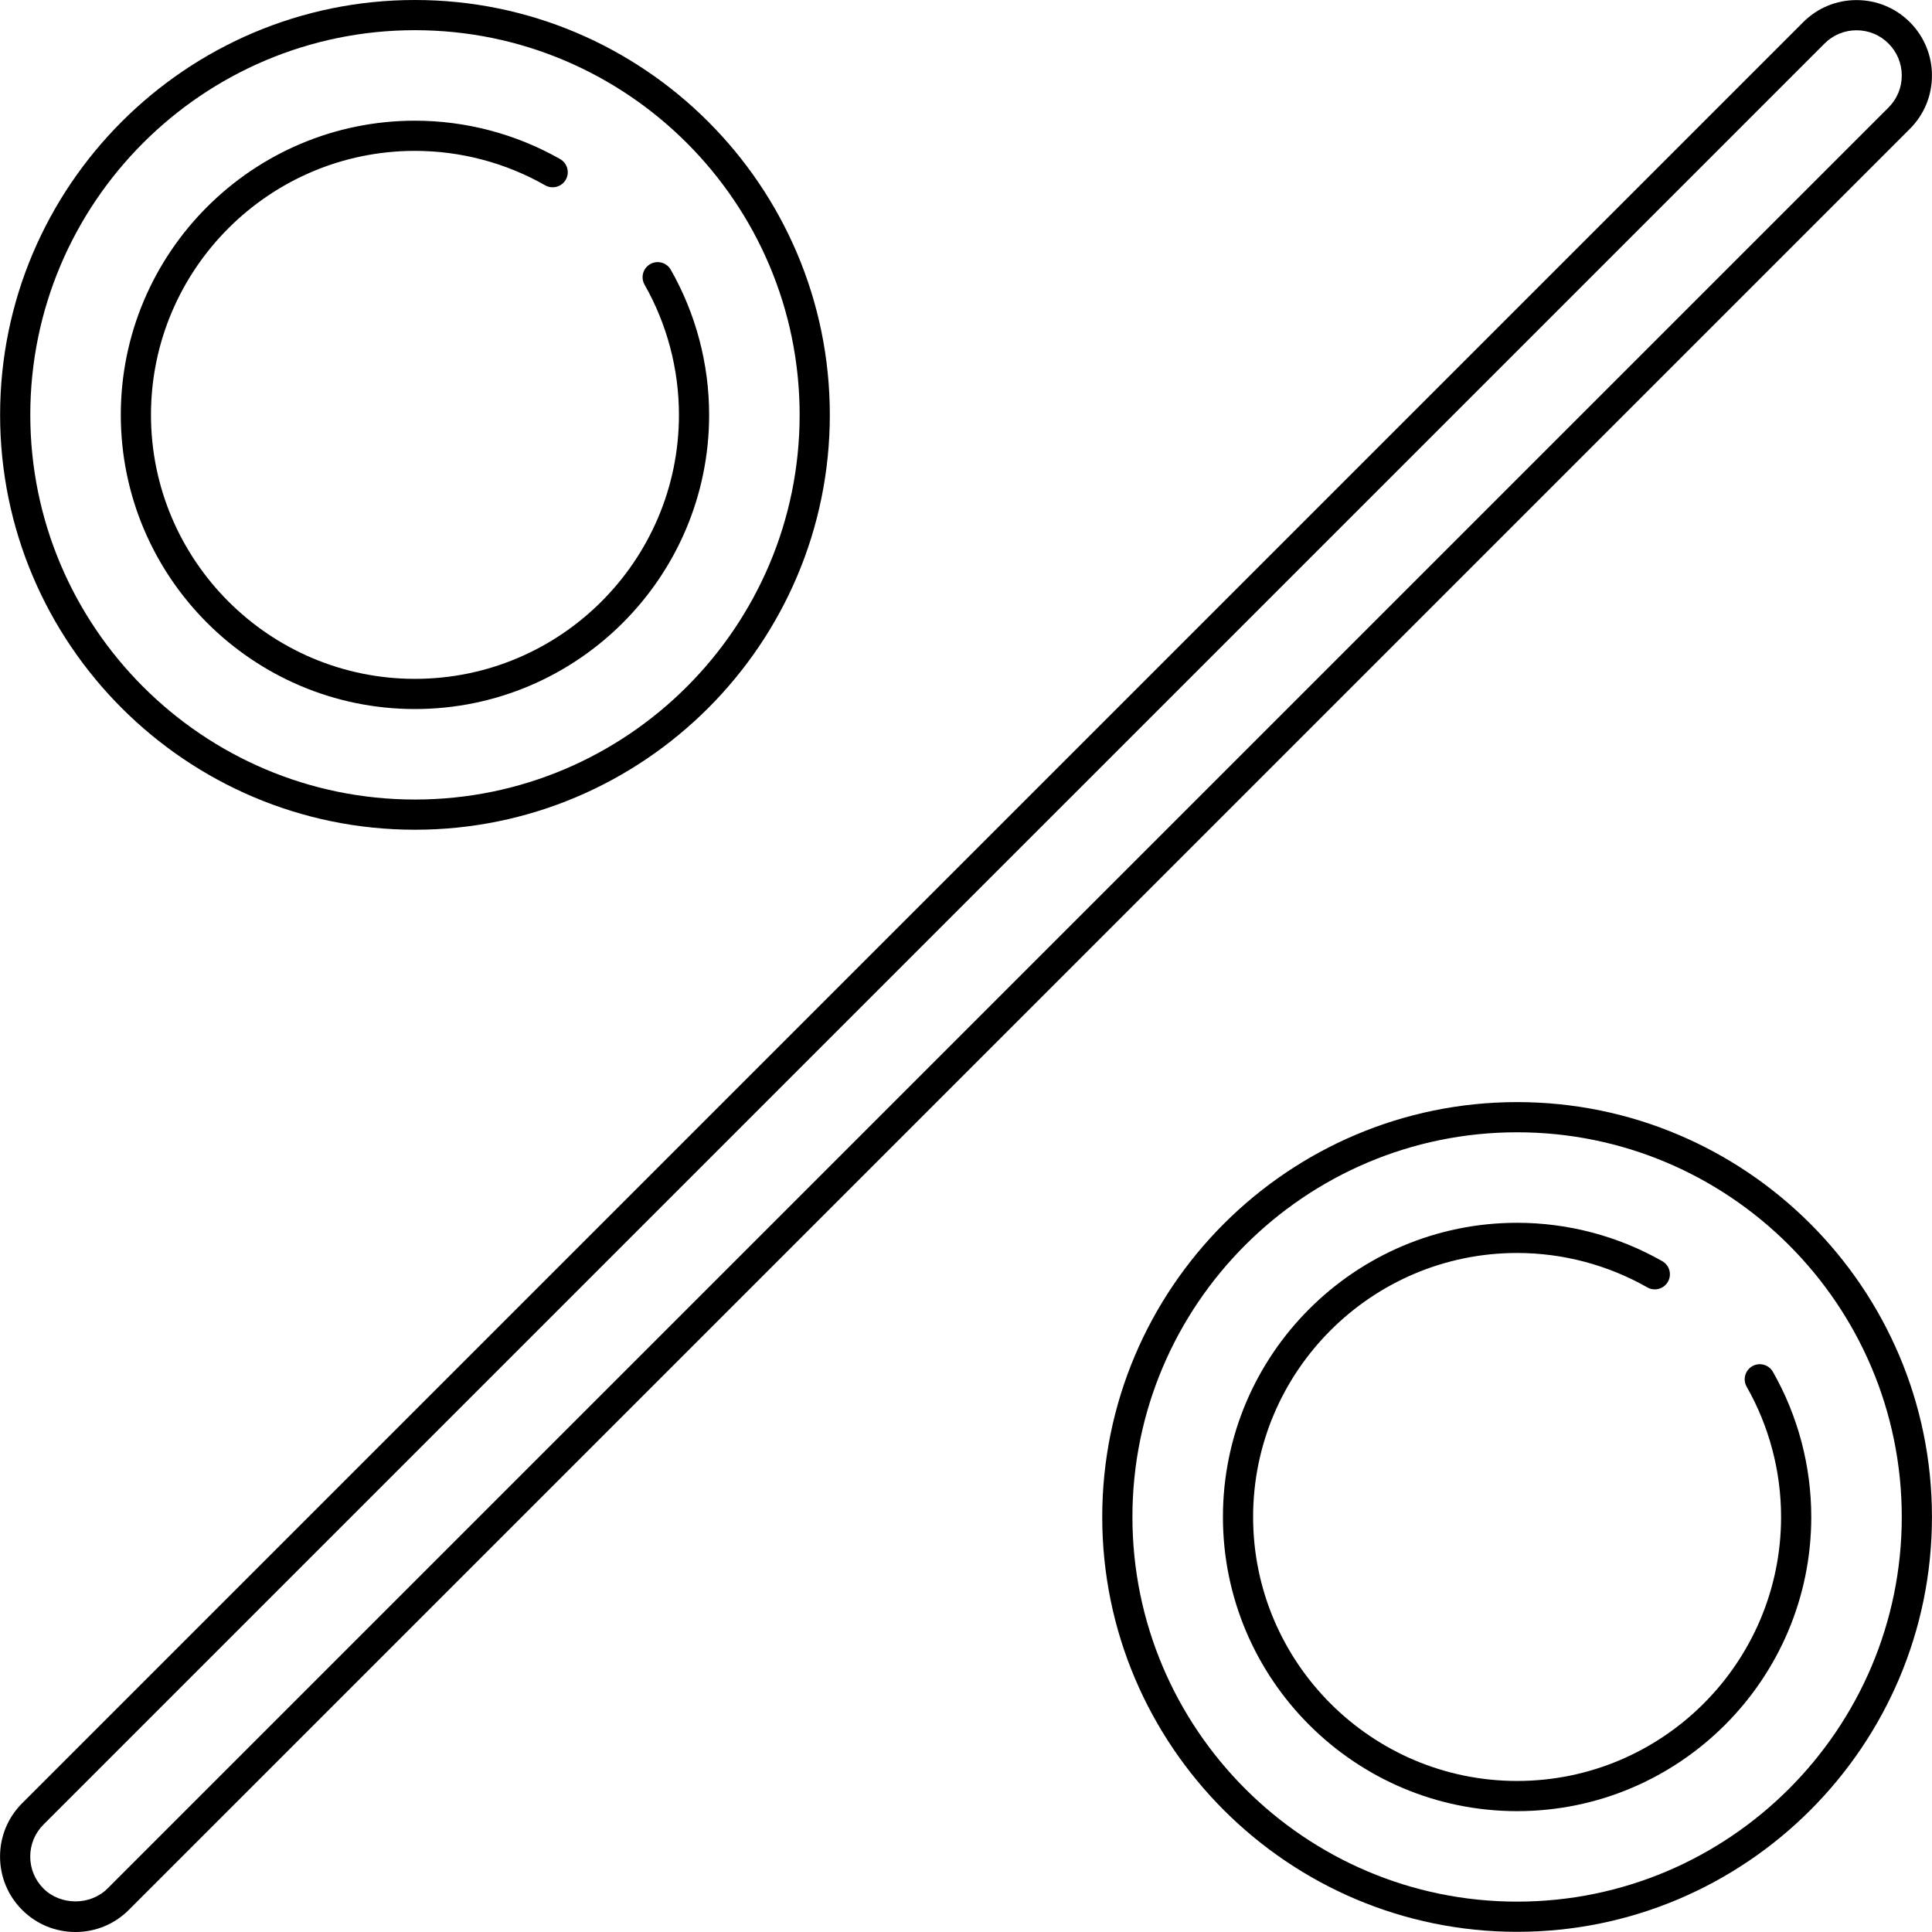 <?xml version="1.0" encoding="iso-8859-1"?>
<!-- Uploaded to: SVG Repo, www.svgrepo.com, Generator: SVG Repo Mixer Tools -->
<svg fill="#000000" height="800px" width="800px" version="1.1" id="Layer_1" xmlns="http://www.w3.org/2000/svg" xmlns:xlink="http://www.w3.org/1999/xlink" 
	 viewBox="0 0 512 512" xml:space="preserve">
<g>
	<g>
		<path d="M506.136,5.88c-3.772-3.776-8.796-5.856-14.14-5.856c-5.34,0-10.364,2.08-14.132,5.856L5.868,477.872
			c-3.776,3.776-5.856,8.8-5.856,14.14c0,5.34,2.08,10.36,5.852,14.132C9.636,509.92,14.66,512,20.004,512
			c5.34,0,10.356-2.08,14.132-5.856L506.132,34.152c3.776-3.772,5.856-8.792,5.856-14.132C511.988,14.68,509.908,9.656,506.136,5.88
			z M500.476,28.492L28.48,500.488c-4.536,4.536-12.436,4.528-16.956,0c-2.264-2.264-3.512-5.272-3.512-8.476
			c0-3.204,1.248-6.22,3.512-8.484l472-471.992c2.256-2.264,5.268-3.512,8.472-3.512c3.208,0,6.22,1.244,8.48,3.512
			c2.264,2.264,3.512,5.28,3.512,8.484C503.988,23.22,502.74,26.232,500.476,28.492z"/>
	</g>
</g>
<g>
	<g>
		<g>
			<path d="M402.048,292.068c-60.624,0-109.944,49.32-109.944,109.944c0,60.62,49.32,109.94,109.944,109.94
				c60.62,0,109.94-49.32,109.94-109.94C511.988,341.388,462.668,292.068,402.048,292.068z M402.048,503.952
				c-56.208,0-101.944-45.732-101.944-101.94s45.732-101.944,101.944-101.944c56.208,0,101.94,45.736,101.94,101.944
				S458.256,503.952,402.048,503.952z"/>
			<path d="M469.84,363.548c-1.096-1.916-3.54-2.588-5.456-1.496c-1.916,1.092-2.588,3.536-1.496,5.456
				c5.964,10.472,9.116,22.408,9.116,34.504c0,38.576-31.38,69.96-69.956,69.96s-69.96-31.384-69.96-69.96s31.38-69.96,69.96-69.96
				c12.092,0,24.028,3.156,34.52,9.124c1.904,1.084,4.356,0.42,5.452-1.5c1.092-1.916,0.42-4.36-1.5-5.452
				c-11.692-6.656-24.996-10.172-38.472-10.172c-42.988,0-77.96,34.972-77.96,77.96c0,42.988,34.972,77.96,77.96,77.96
				c42.984,0,77.956-34.972,77.956-77.96C480.004,388.528,476.488,375.228,469.84,363.548z"/>
		</g>
	</g>
</g>
<g>
	<g>
		<g>
			<path d="M109.968,0C49.348,0,0.028,49.32,0.028,109.944c0,60.624,49.32,109.944,109.94,109.944
				c60.624,0,109.948-49.32,109.944-109.948C219.912,49.32,170.592,0,109.968,0z M109.968,211.884
				c-56.208,0-101.94-45.736-101.94-101.944S53.756,8,109.968,8s101.944,45.732,101.944,101.94S166.176,211.884,109.968,211.884z"/>
			<path d="M177.768,71.488c-1.096-1.924-3.548-2.592-5.452-1.5c-1.92,1.092-2.592,3.536-1.5,5.452
				c5.96,10.48,9.112,22.412,9.112,34.504c0,38.576-31.38,69.96-69.96,69.96c-38.572,0-69.956-31.384-69.956-69.96
				c0-38.576,31.38-69.96,69.956-69.96c12.1,0,24.032,3.156,34.516,9.128c1.912,1.088,4.364,0.42,5.456-1.496
				c1.092-1.92,0.42-4.364-1.496-5.456c-11.688-6.656-24.992-10.176-38.476-10.176c-42.984,0-77.956,34.972-77.956,77.96
				c0,42.988,34.972,77.96,77.956,77.96c42.988,0,77.96-34.976,77.96-77.96C187.928,96.464,184.416,83.168,177.768,71.488z"/>
		</g>
	</g>
</g>
</svg>